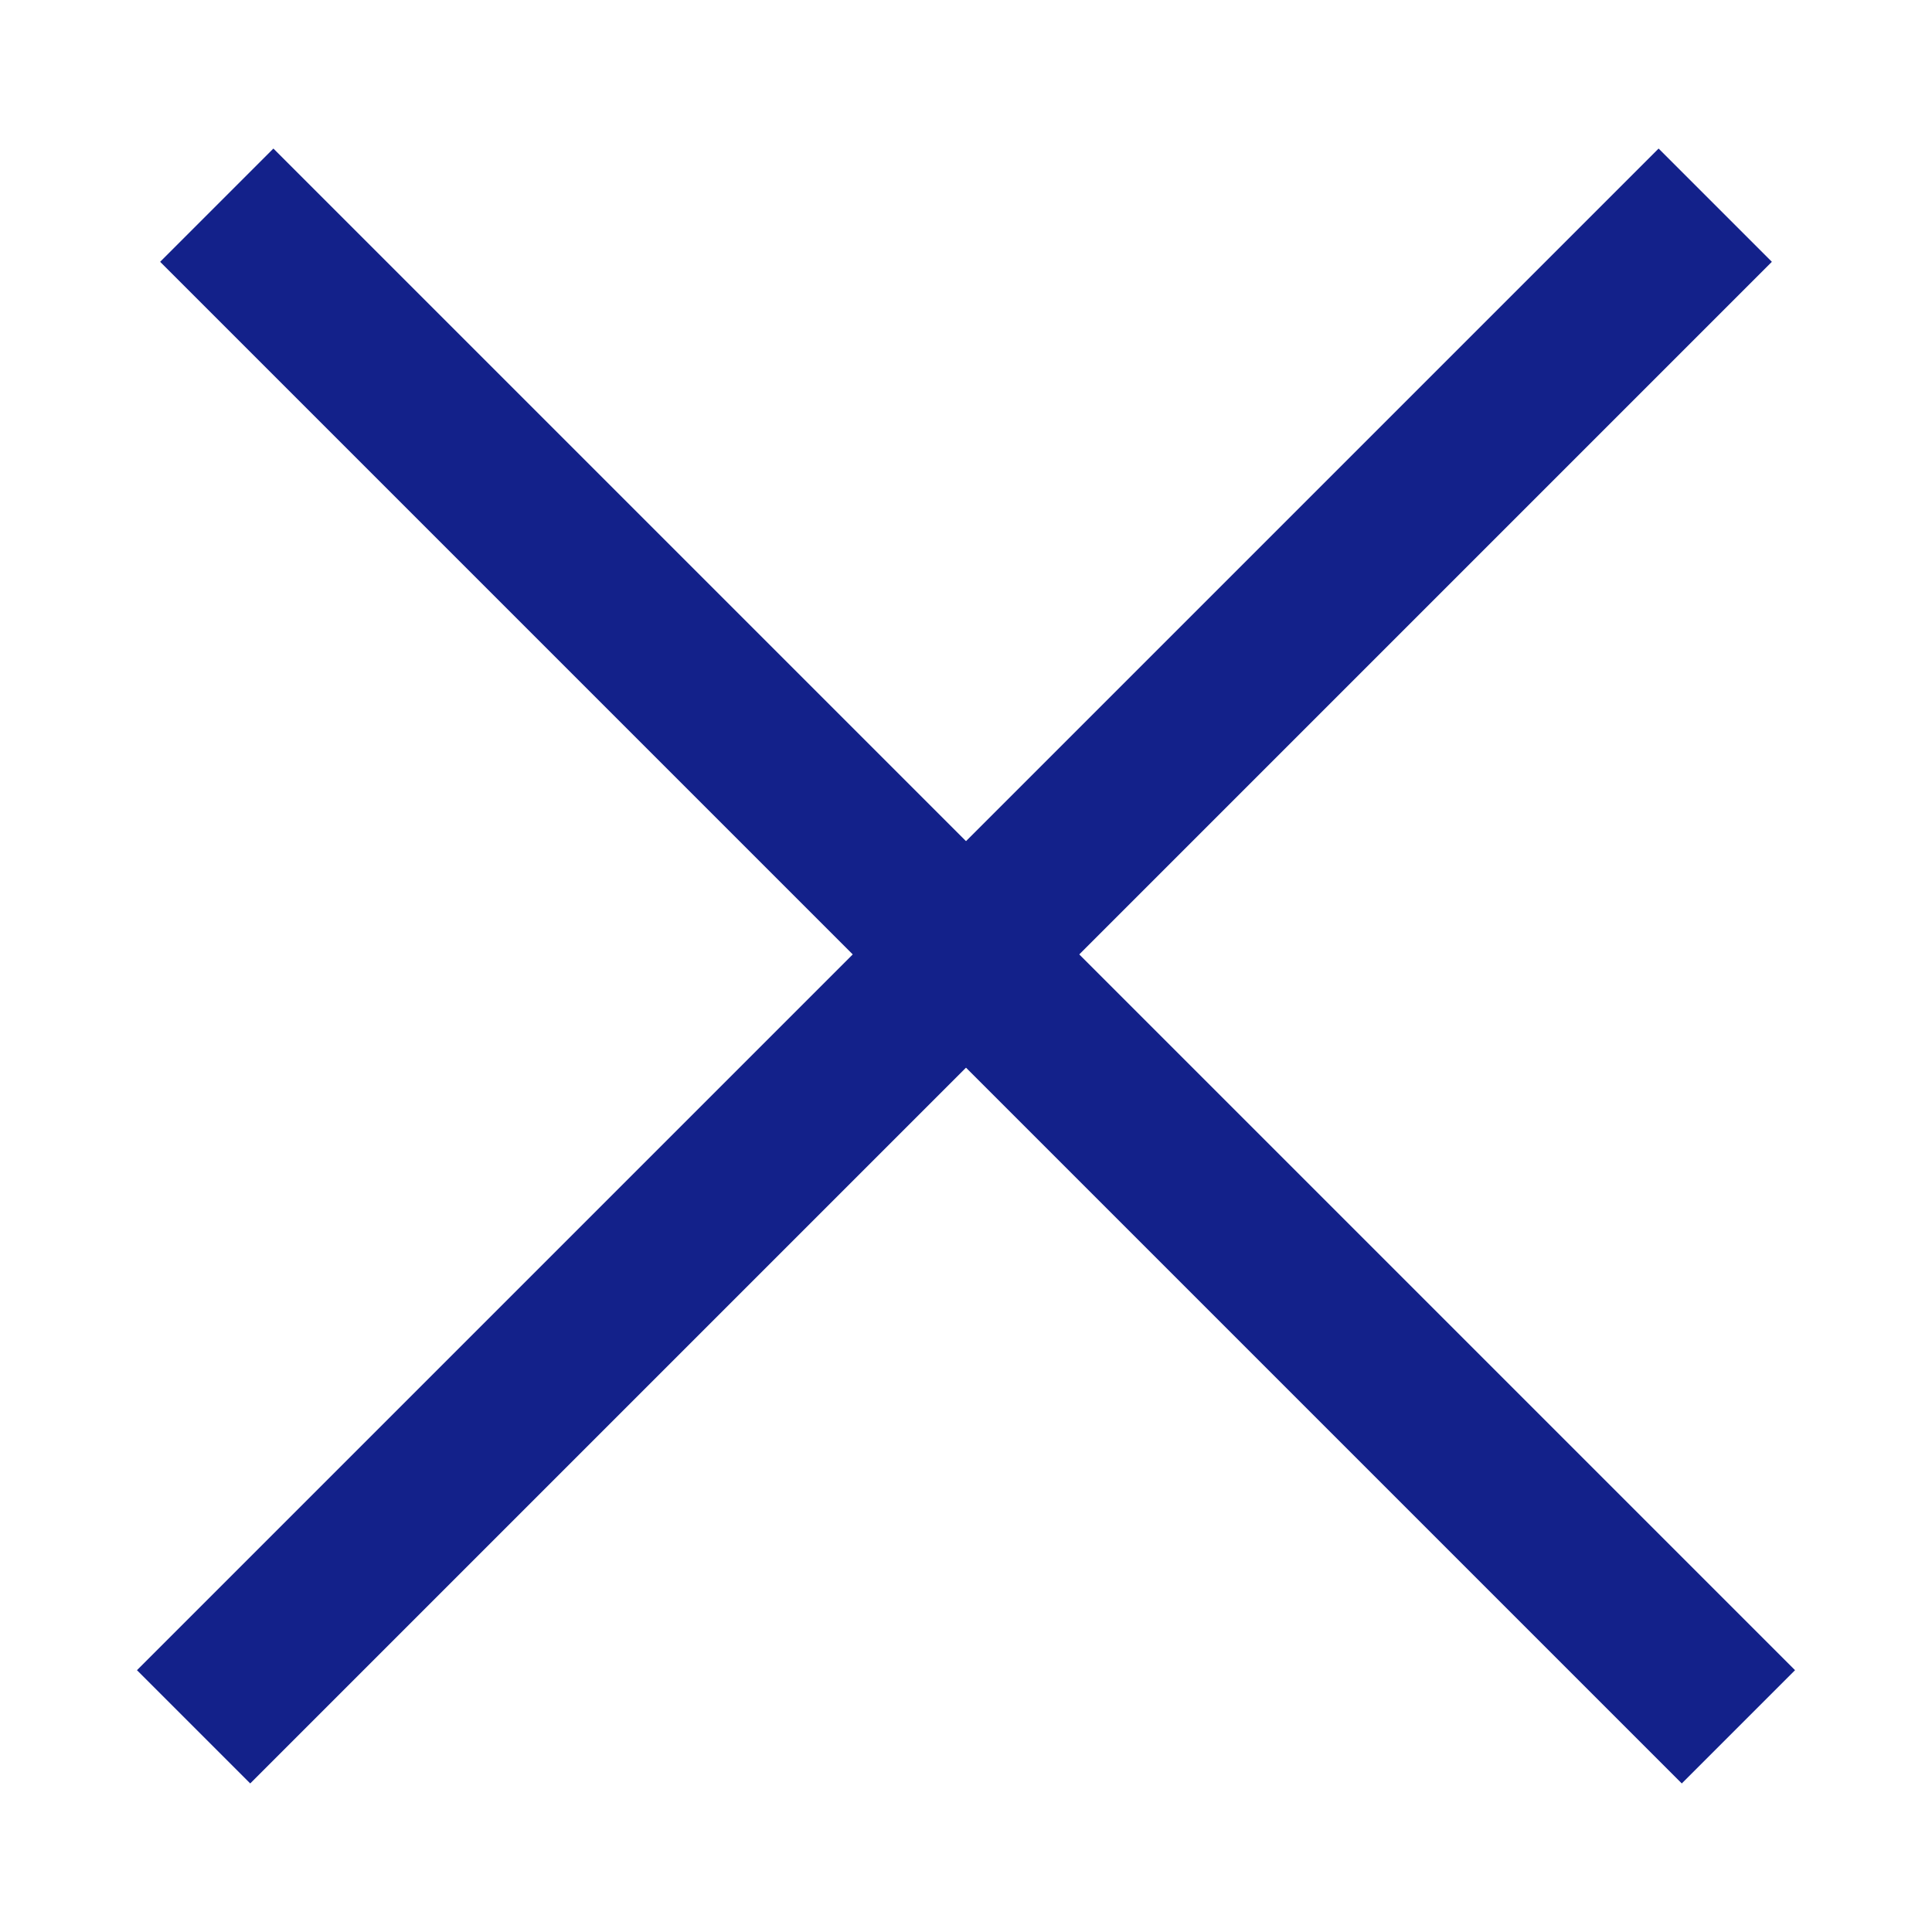 <?xml version="1.0" encoding="UTF-8"?><svg id="Calque_1" xmlns="http://www.w3.org/2000/svg" viewBox="0 0 100 100"><defs><style>.cls-1{fill:none;stroke:#13218a;stroke-width:8.29px;}</style></defs><g id="Groupe_1593"><line id="Ligne_199" class="cls-1" x1="89.98" y1="89.38" x2="11.22" y2="10.62"/><line id="Ligne_200" class="cls-1" x1="10.02" y1="89.38" x2="88.78" y2="10.62"/></g></svg>